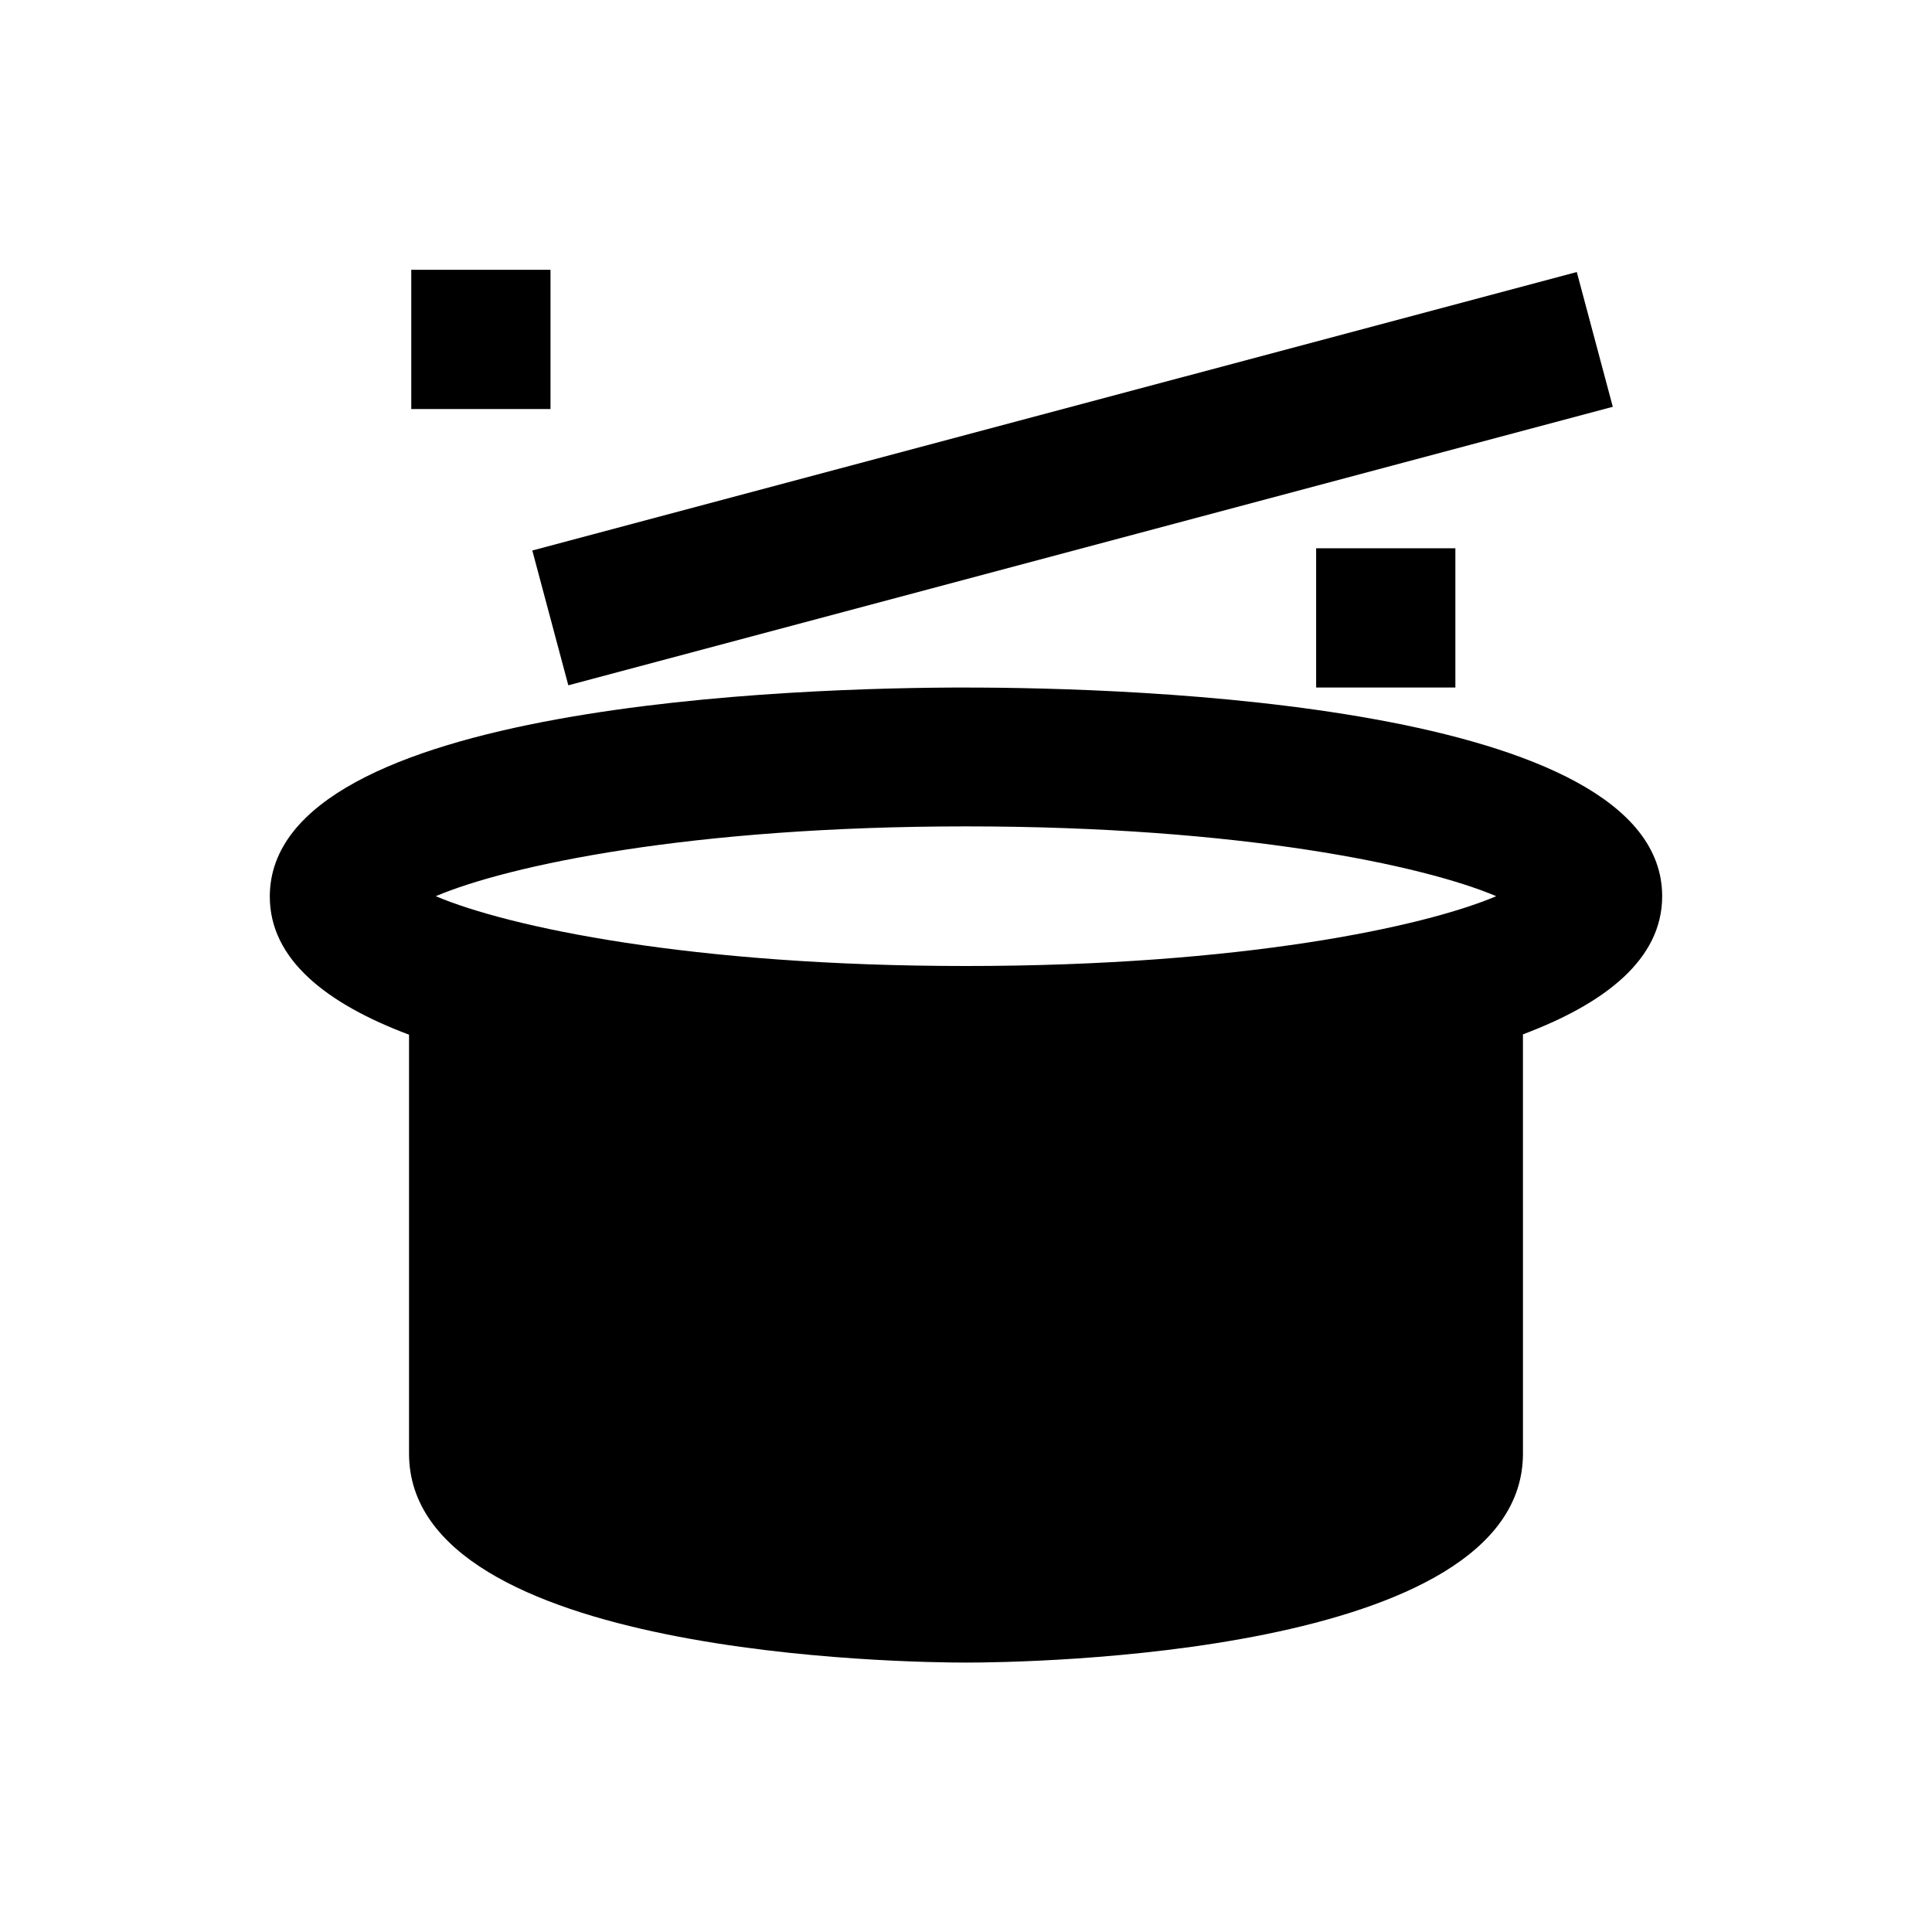 <?xml version="1.0" encoding="UTF-8"?>
<!-- Uploaded to: SVG Repo, www.svgrepo.com, Generator: SVG Repo Mixer Tools -->
<svg fill="#000000" width="800px" height="800px" version="1.1" viewBox="144 144 512 512" xmlns="http://www.w3.org/2000/svg">
 <g>
  <path d="m400 326.2c-43.297 0-184.5 4.035-184.5 55.398 0 16.727 15.152 28.438 36.898 36.605v111c0 53.824 132.45 55.398 147.6 55.398 15.152 0 147.6-1.574 147.6-55.398l-0.004-111.09c21.746-8.168 36.898-19.875 36.898-36.605 0.004-51.266-141.2-55.301-184.5-55.301zm0 73.801c-72.914 0-121.23-10.332-140.52-18.5 19.285-8.168 67.602-18.5 140.52-18.5s121.23 10.332 140.52 18.5c-19.289 8.168-67.602 18.5-140.52 18.5z"/>
  <path d="m294.61 325.61 276.8-73.801-9.543-35.719-276.8 73.797z"/>
  <path d="m252.99 215.5h36.898v36.898h-36.898z"/>
  <path d="m492.79 289.3h36.898v36.898h-36.898z"/>
 </g>
</svg>